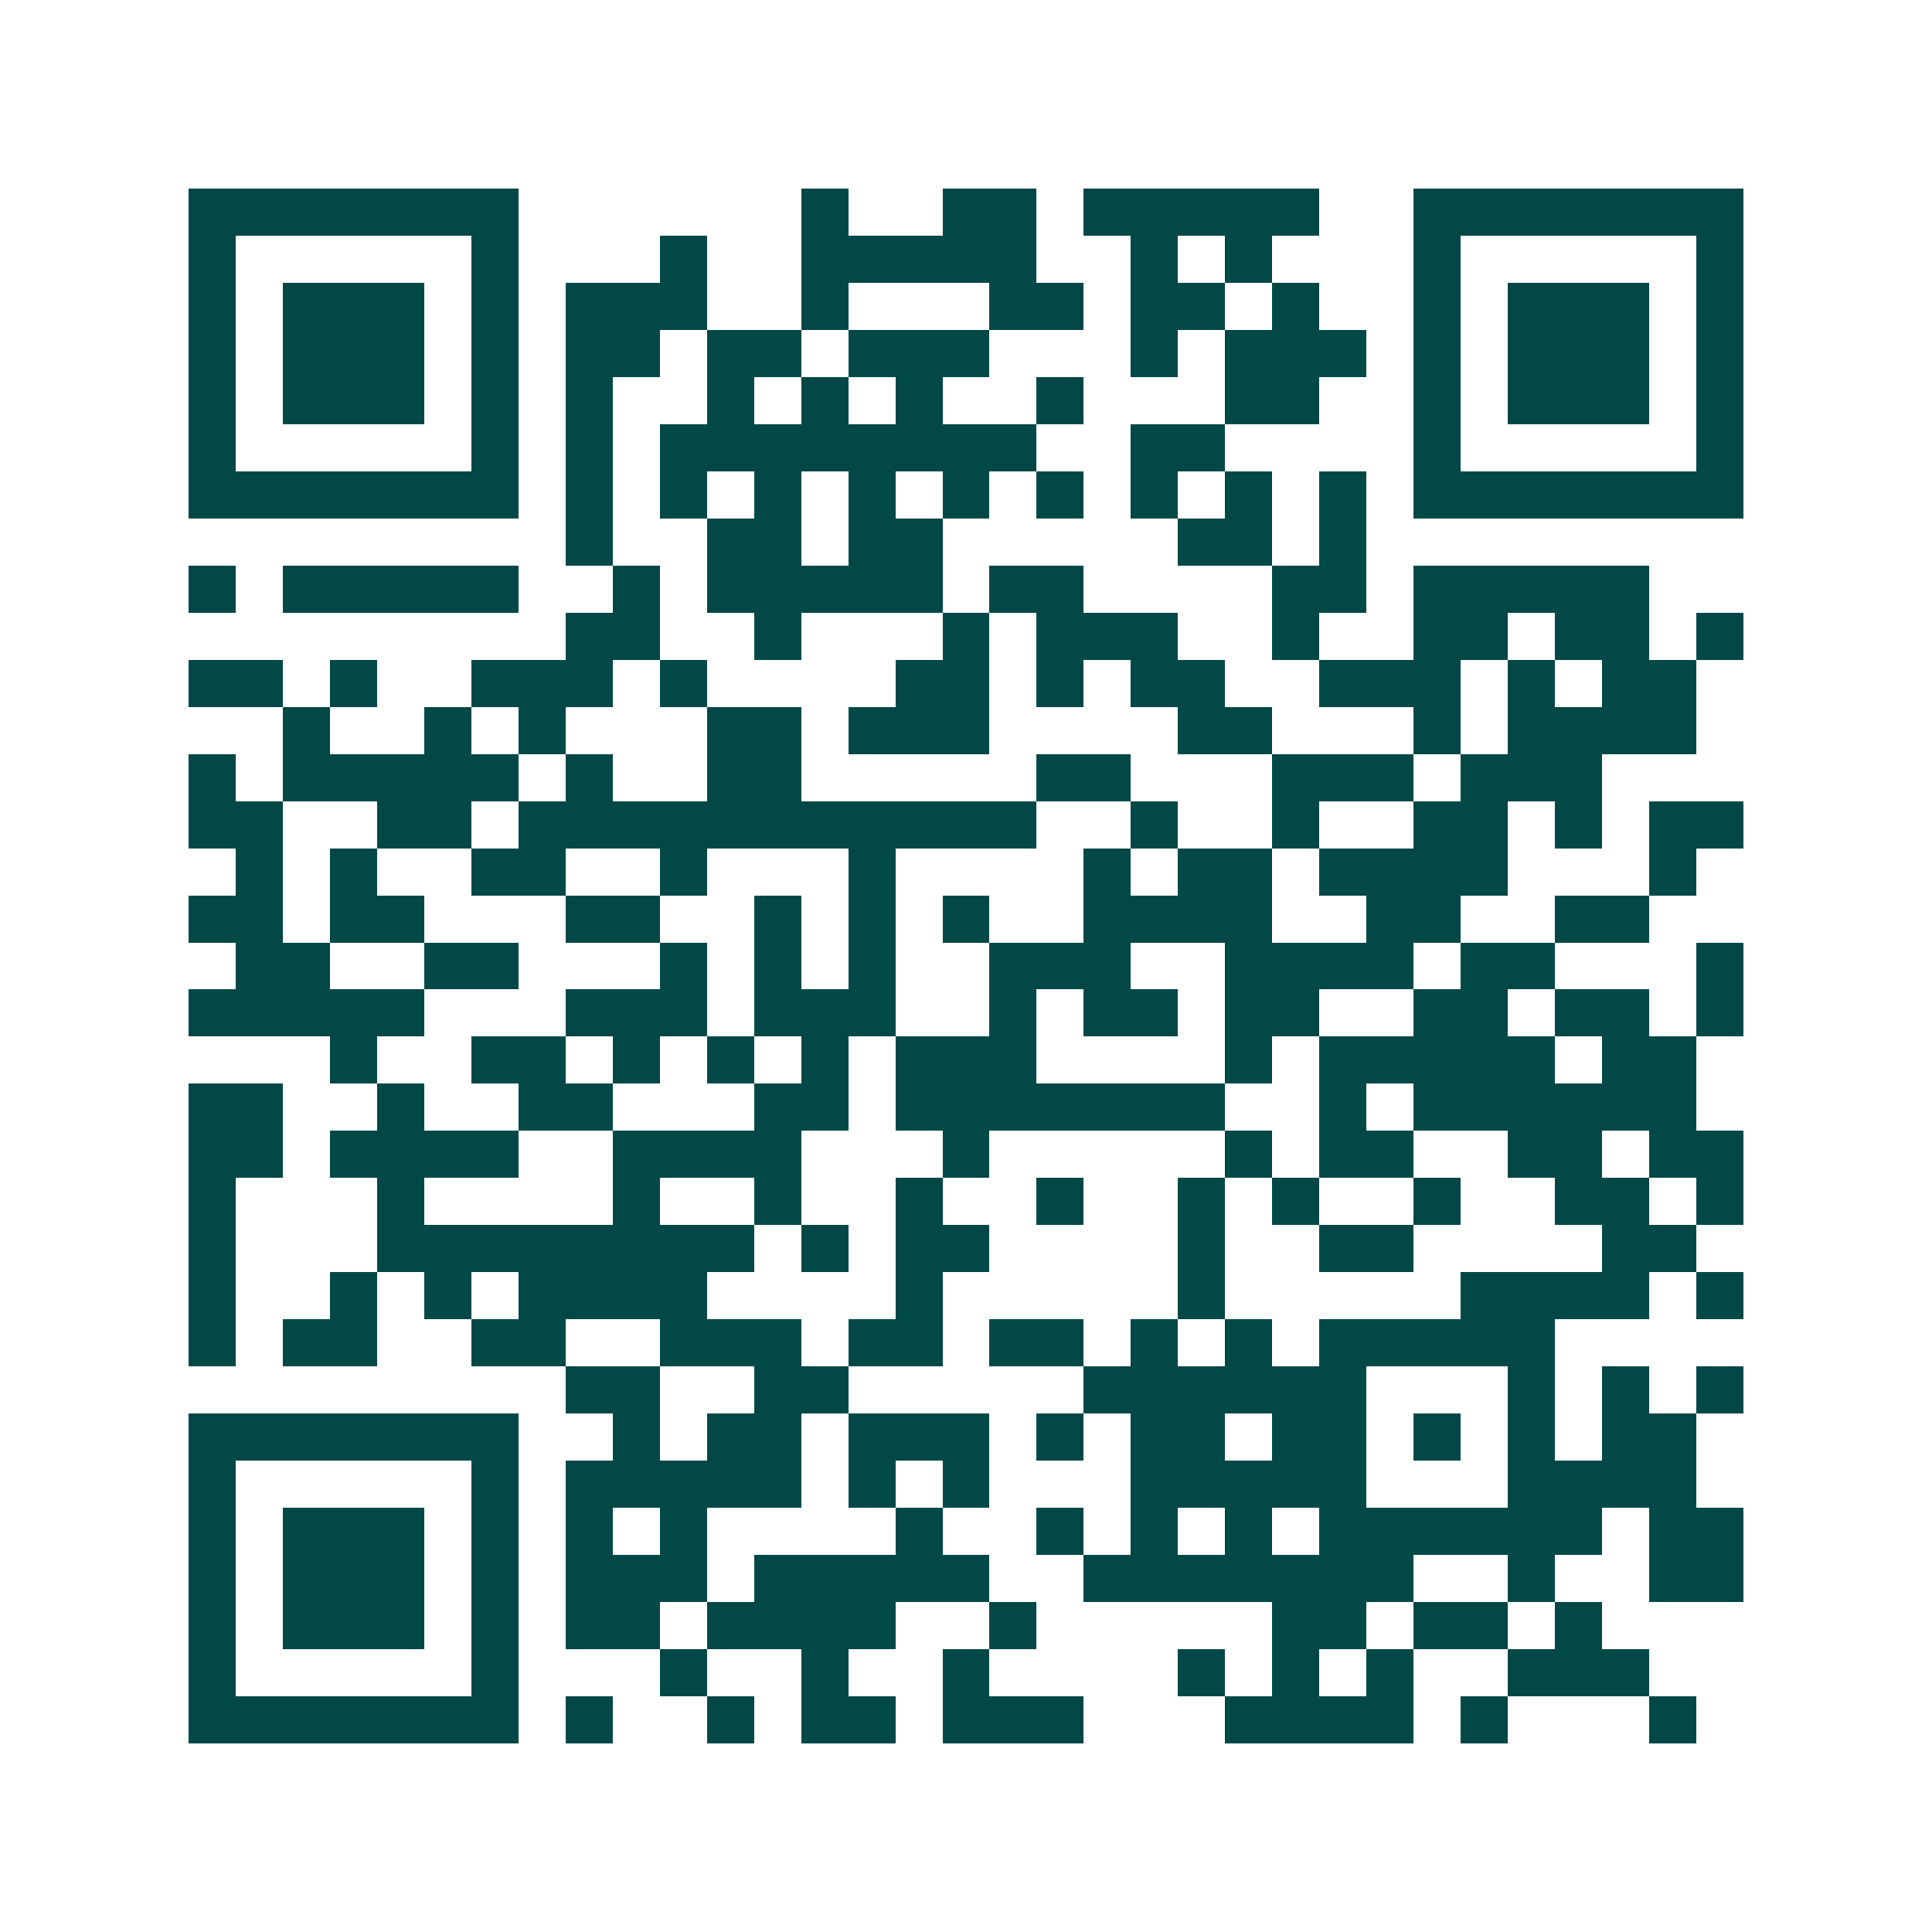 <svg xmlns="http://www.w3.org/2000/svg" width="200" height="200" viewBox="0 0 41 41" shape-rendering="crispEdges"><path fill="#ffffff" d="M0 0h41v41H0z"/><path stroke="#014847" d="M4 4.5h7m6 0h1m2 0h2m1 0h5m2 0h7M4 5.5h1m5 0h1m3 0h1m2 0h5m2 0h1m1 0h1m3 0h1m5 0h1M4 6.5h1m1 0h3m1 0h1m1 0h3m2 0h1m3 0h2m1 0h2m1 0h1m2 0h1m1 0h3m1 0h1M4 7.5h1m1 0h3m1 0h1m1 0h2m1 0h2m1 0h3m3 0h1m1 0h3m1 0h1m1 0h3m1 0h1M4 8.5h1m1 0h3m1 0h1m1 0h1m2 0h1m1 0h1m1 0h1m2 0h1m3 0h2m2 0h1m1 0h3m1 0h1M4 9.5h1m5 0h1m1 0h1m1 0h8m2 0h2m4 0h1m5 0h1M4 10.5h7m1 0h1m1 0h1m1 0h1m1 0h1m1 0h1m1 0h1m1 0h1m1 0h1m1 0h1m1 0h7M12 11.5h1m2 0h2m1 0h2m5 0h2m1 0h1M4 12.5h1m1 0h5m2 0h1m1 0h5m1 0h2m4 0h2m1 0h5M12 13.5h2m2 0h1m3 0h1m1 0h3m2 0h1m2 0h2m1 0h2m1 0h1M4 14.5h2m1 0h1m2 0h3m1 0h1m4 0h2m1 0h1m1 0h2m2 0h3m1 0h1m1 0h2M6 15.5h1m2 0h1m1 0h1m3 0h2m1 0h3m4 0h2m3 0h1m1 0h4M4 16.5h1m1 0h5m1 0h1m2 0h2m5 0h2m3 0h3m1 0h3M4 17.5h2m2 0h2m1 0h11m2 0h1m2 0h1m2 0h2m1 0h1m1 0h2M5 18.5h1m1 0h1m2 0h2m2 0h1m3 0h1m4 0h1m1 0h2m1 0h4m3 0h1M4 19.5h2m1 0h2m3 0h2m2 0h1m1 0h1m1 0h1m2 0h4m2 0h2m2 0h2M5 20.5h2m2 0h2m3 0h1m1 0h1m1 0h1m2 0h3m2 0h4m1 0h2m3 0h1M4 21.5h5m3 0h3m1 0h3m2 0h1m1 0h2m1 0h2m2 0h2m1 0h2m1 0h1M7 22.5h1m2 0h2m1 0h1m1 0h1m1 0h1m1 0h3m4 0h1m1 0h5m1 0h2M4 23.5h2m2 0h1m2 0h2m3 0h2m1 0h7m2 0h1m1 0h6M4 24.5h2m1 0h4m2 0h4m3 0h1m5 0h1m1 0h2m2 0h2m1 0h2M4 25.5h1m3 0h1m4 0h1m2 0h1m2 0h1m2 0h1m2 0h1m1 0h1m2 0h1m2 0h2m1 0h1M4 26.5h1m3 0h8m1 0h1m1 0h2m4 0h1m2 0h2m4 0h2M4 27.5h1m2 0h1m1 0h1m1 0h4m4 0h1m5 0h1m5 0h4m1 0h1M4 28.5h1m1 0h2m2 0h2m2 0h3m1 0h2m1 0h2m1 0h1m1 0h1m1 0h5M12 29.5h2m2 0h2m5 0h6m3 0h1m1 0h1m1 0h1M4 30.5h7m2 0h1m1 0h2m1 0h3m1 0h1m1 0h2m1 0h2m1 0h1m1 0h1m1 0h2M4 31.5h1m5 0h1m1 0h5m1 0h1m1 0h1m3 0h5m3 0h4M4 32.5h1m1 0h3m1 0h1m1 0h1m1 0h1m4 0h1m2 0h1m1 0h1m1 0h1m1 0h6m1 0h2M4 33.5h1m1 0h3m1 0h1m1 0h3m1 0h5m2 0h7m2 0h1m2 0h2M4 34.5h1m1 0h3m1 0h1m1 0h2m1 0h4m2 0h1m5 0h2m1 0h2m1 0h1M4 35.5h1m5 0h1m3 0h1m2 0h1m2 0h1m4 0h1m1 0h1m1 0h1m2 0h3M4 36.5h7m1 0h1m2 0h1m1 0h2m1 0h3m3 0h4m1 0h1m3 0h1"/></svg>
